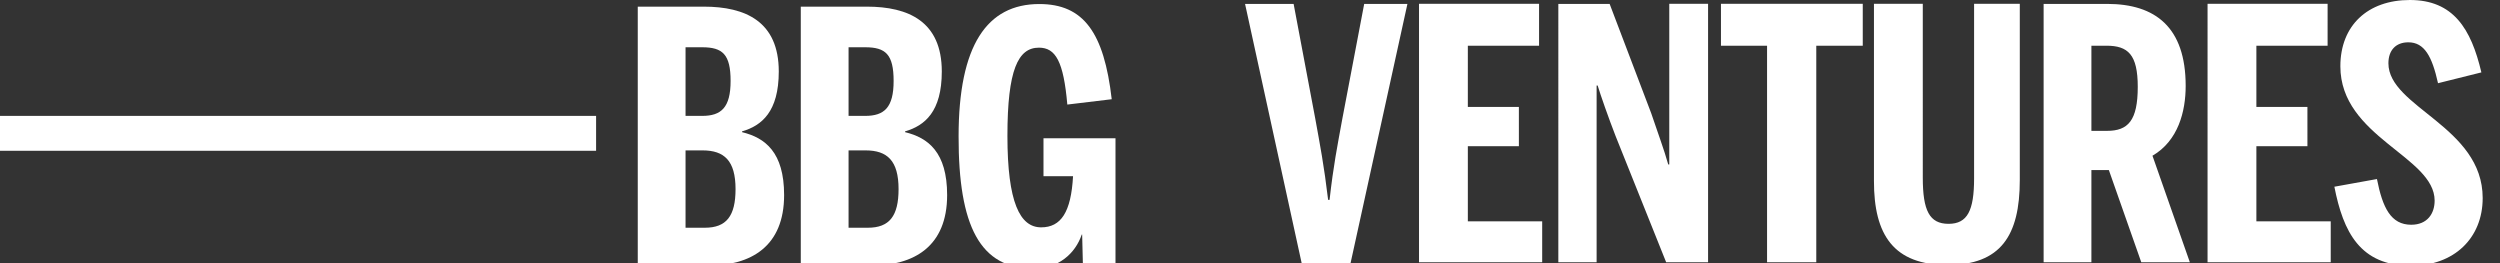 <?xml version="1.0" encoding="utf-8"?>
<!-- Generator: Adobe Illustrator 28.0.0, SVG Export Plug-In . SVG Version: 6.00 Build 0)  -->
<svg version="1.1" id="Layer_1" xmlns="http://www.w3.org/2000/svg" xmlns:xlink="http://www.w3.org/1999/xlink" x="0px" y="0px"
	 viewBox="0 0 1920 202.2" style="enable-background:new 0 0 1920 202.2;" xml:space="preserve">
<rect x="0" y="0" width="1920" height="202.2" fill="#333333" stroke="none"/>
<style type="text/css">
	.st0{fill:#FFFFFF;}
</style>
<path class="st0" d="M793.8,206.3c18.9,0,32-11.4,37-26.2h0.3l0.6,24.5h25v-98.4h-55.3v29.1h22.7c-1.5,27.7-9.3,39.3-24.5,39.3
	c-16.3,0-25.9-19.2-25.9-70.2c0-50.9,8.2-67.8,24.2-67.8c12.8,0,18.9,10.5,21.8,43.7l34.1-4.1C847.9,25,832.2,3.1,798.2,3.1
	c-40.2,0-62,31.7-62,101.6C736.1,173.7,752.7,206.3,793.8,206.3z"/>
<path class="st0" d="M489.8,204h53.9c33.2,0,58.5-14.8,58.5-54.2c0-32.9-14.6-44-32.3-48.3v-0.6c15.1-4.4,28.2-15.1,28.2-46
	c0-38.4-25.6-49.8-57.6-49.8h-50.7V204z M526.5,89V36.3h12.8c15.7,0,21.8,5.5,21.8,25.9S553.9,89,539.3,89H526.5z M526.5,175.2
	v-59.7h13.1c16.6,0,25.3,7.9,25.3,29.7c0,20.7-7,29.7-23.6,29.7h-14.8V175.2z"/>
<path class="st0" d="M615,204h53.9c33.2,0,58.5-14.8,58.5-54.2c0-32.9-14.6-44-32.3-48.3v-0.6c15.1-4.4,28.2-15.1,28.2-46
	c0-38.4-25.6-49.8-57.6-49.8H615V204z M651.7,89V36.3h12.8c15.7,0,21.8,5.5,21.8,25.9S679.1,89,664.5,89H651.7z M651.7,175.2v-59.7
	h13.1c16.6,0,25.3,7.9,25.3,29.7c0,20.7-7,29.7-23.6,29.7h-14.8V175.2z"/>
<path class="st0" d="M457.8,89H0v26.8h457.8V89z"/>
<path class="st0" d="M999.7,202.2h37.5l43.7-199.2h-33.2l-16.9,88.8c-3.8,20.9-6.7,35.1-9.7,61.7h-1.1c-3.2-26.8-6.2-42.1-9.9-62.5
	l-16.6-88h-37.3L999.7,202.2z M1089.7,201.4h94.7V170h-57.1v-57.7h39.2V82.1h-39.2V35.1h54.7V2.9h-92.2V201.4z M1196.7,201.4h29.5
	V65.7h0.8c2.1,7,8.3,24.7,13.7,38.6l38.9,97.1h32.2V2.9h-29.8v123.4h-0.8c-3.2-11.5-7.8-23.6-13.1-39.4l-31.9-83.9h-39.4V201.4z
	 M1357.1,201.4h37.8V35.1h35.7V2.9h-108.9v32.2h35.4V201.4z M1495.7,203.5c40.8,0,55.5-22.5,55.5-65.2V2.9h-35.1V137
	c0,24.7-5.1,34.9-19.6,34.9c-14.7,0-19.8-10.2-19.8-35.4V2.9h-37.5v136C1439.1,180.5,1454.4,203.5,1495.7,203.5z M1653.1,119.6
	c19.8-11.5,25.5-34.1,25.5-53.6c0-45.1-23.3-63-60.3-63h-48.8v198.4h36.7v-70.8h13.4l24.9,70.8h37.3L1653.1,119.6z M1606.2,100.6
	V35.1h11.5c16.6,0,24.1,6.7,24.1,31.6c0,26-7.5,33.8-23.6,33.8H1606.2z M1695.3,201.4h94.7V170h-57.1v-57.7h39.2V82.1h-39.2V35.1
	h54.7V2.9h-92.2V201.4z M1851.7,204.1c33,0,55-21.2,55-52c0-55-72.4-69.7-72.4-103.5c0-9.9,5.6-16.1,15.3-16.1
	c12.3,0,18.2,10.7,22.8,31.4l33.3-8.3C1897.8,22,1884.1,0,1850.8,0c-32.4,0-53.4,19.6-53.4,50.9c0,54.4,72.4,69.2,72.4,103.2
	c0,9.7-5.4,18.5-18,18.5c-15.6,0-22-13.1-26.3-35.1l-32.7,5.9C1799.6,178.1,1812.5,204.1,1851.7,204.1z"/>
</svg>
